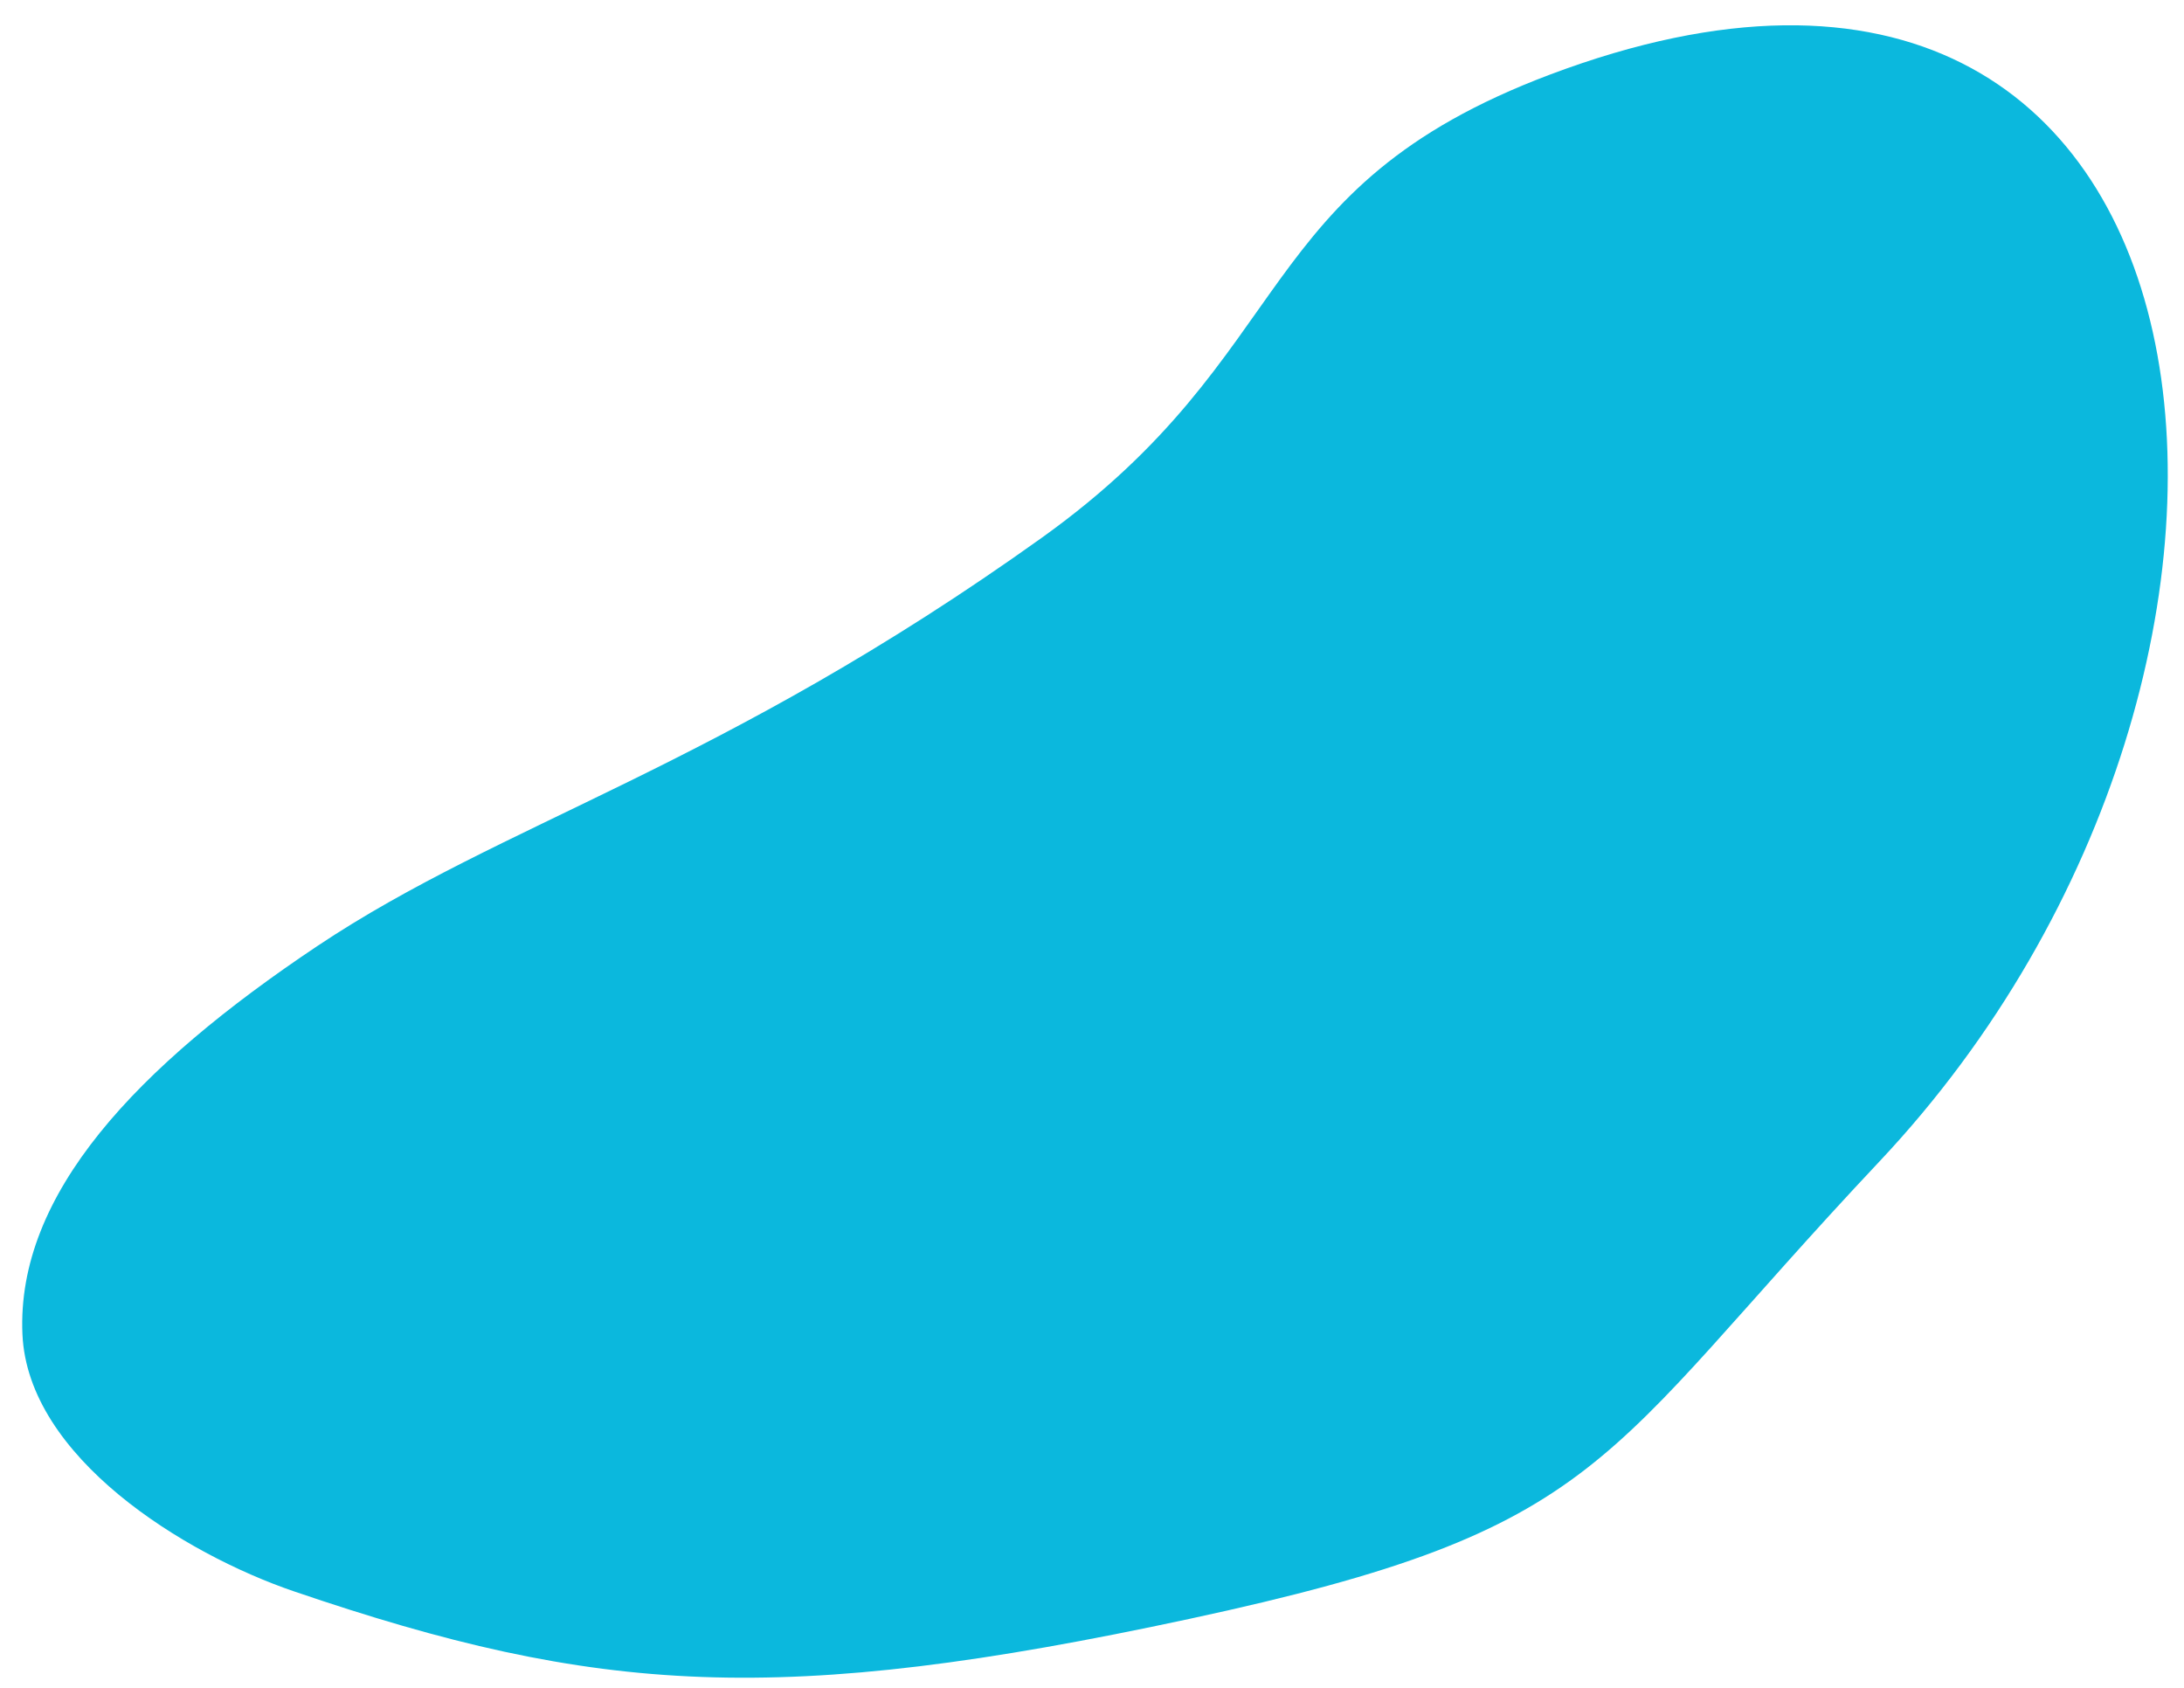 <svg width="1101" height="851" viewBox="0 0 1101 851" fill="none" xmlns="http://www.w3.org/2000/svg">
<g clip-path="url(#clip0_113_1564)">
<path d="M524.965 271.22C655.783 177.734 629.436 94.825 781.384 37.595C1133.15 -94.894 1184.65 333.558 947.439 585.48C804.713 737.059 811.232 770.55 599.54 816.026C393.006 860.393 301.213 854.317 148.194 802.138C92.559 783.167 14.036 734.481 11.312 672.555C8.205 601.929 68.782 537.782 159.889 476.919C253.681 414.262 362.612 387.241 524.965 271.22Z" fill="#0BB8DD"/>
</g>
<defs>
<clipPath id="clip0_113_1564">
<rect width="1101" height="851" fill="white"/>
</clipPath>
</defs>
</svg>
